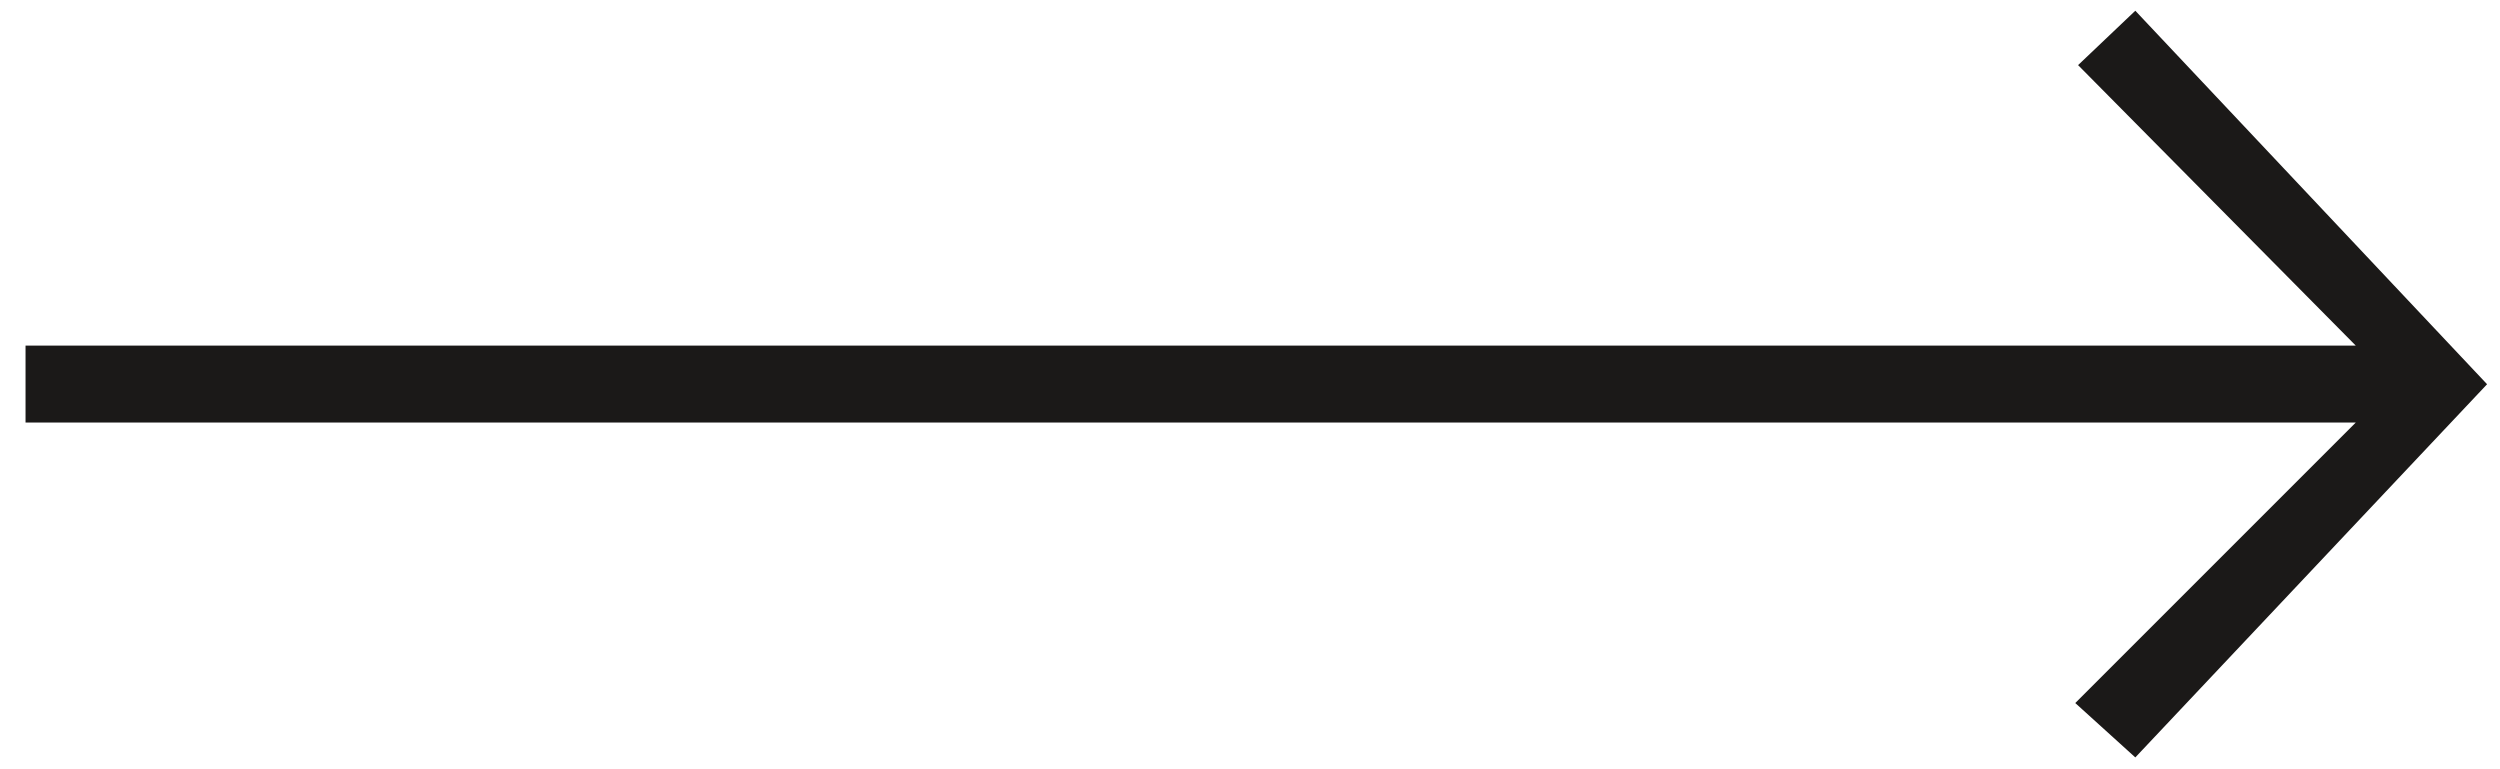 <?xml version="1.0" encoding="UTF-8"?> <svg xmlns="http://www.w3.org/2000/svg" width="65" height="20" viewBox="0 0 65 20" fill="none"> <path d="M0.664 10.986L61.25 10.986L53.957 18.279L55.518 19.693L64.664 9.99L55.518 0.279L54.03 1.693L61.25 8.986L0.664 8.986V10.986Z" fill="#1B1918"></path> </svg> 